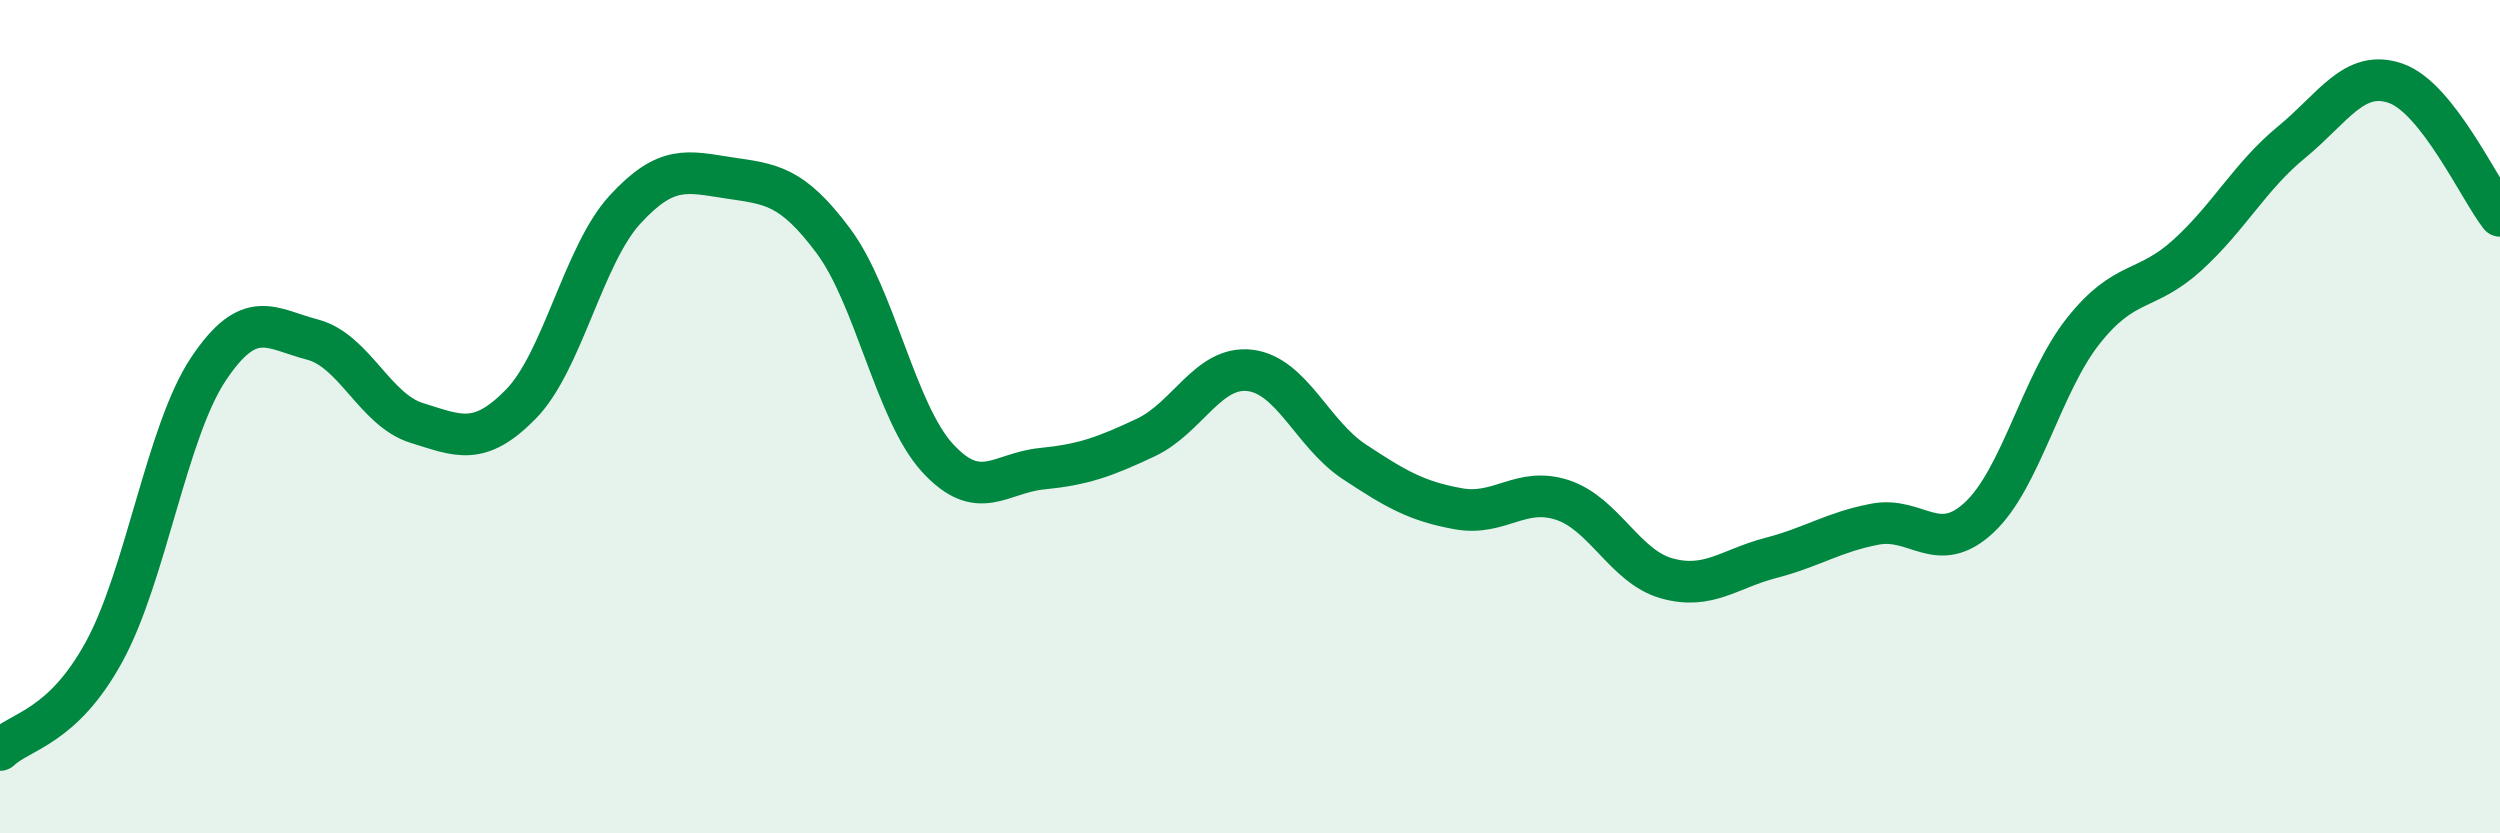 
    <svg width="60" height="20" viewBox="0 0 60 20" xmlns="http://www.w3.org/2000/svg">
      <path
        d="M 0,18 C 0.5,17.53 1.5,17.47 2.5,15.64 C 3.5,13.81 4,10.36 5,8.86 C 6,7.36 6.5,7.89 7.5,8.15 C 8.5,8.41 9,9.84 10,10.15 C 11,10.46 11.5,10.72 12.5,9.7 C 13.5,8.68 14,6.12 15,5.03 C 16,3.94 16.5,4.12 17.5,4.27 C 18.5,4.42 19,4.44 20,5.78 C 21,7.12 21.5,9.9 22.5,10.99 C 23.5,12.08 24,11.35 25,11.25 C 26,11.15 26.5,10.97 27.5,10.5 C 28.5,10.03 29,8.77 30,8.89 C 31,9.01 31.5,10.42 32.5,11.08 C 33.5,11.74 34,12.03 35,12.21 C 36,12.39 36.5,11.67 37.5,12 C 38.5,12.33 39,13.6 40,13.88 C 41,14.16 41.5,13.65 42.5,13.39 C 43.5,13.13 44,12.77 45,12.58 C 46,12.39 46.5,13.35 47.5,12.42 C 48.5,11.49 49,9.2 50,7.94 C 51,6.68 51.5,7.03 52.5,6.12 C 53.5,5.21 54,4.23 55,3.41 C 56,2.59 56.5,1.65 57.5,2 C 58.5,2.35 59.5,4.54 60,5.18L60 20L0 20Z"
        fill="#008740"
        opacity="0.1"
        stroke-linecap="round"
        stroke-linejoin="round"
      />
      <path
        d="M 0,18 C 0.5,17.53 1.5,17.47 2.5,15.64 C 3.5,13.81 4,10.36 5,8.86 C 6,7.36 6.5,7.89 7.5,8.15 C 8.5,8.41 9,9.84 10,10.15 C 11,10.46 11.5,10.72 12.5,9.7 C 13.5,8.68 14,6.12 15,5.03 C 16,3.94 16.5,4.12 17.5,4.27 C 18.5,4.42 19,4.44 20,5.78 C 21,7.12 21.5,9.9 22.5,10.99 C 23.5,12.08 24,11.35 25,11.25 C 26,11.15 26.5,10.97 27.5,10.5 C 28.5,10.03 29,8.77 30,8.89 C 31,9.01 31.5,10.42 32.5,11.08 C 33.5,11.74 34,12.03 35,12.21 C 36,12.39 36.5,11.67 37.5,12 C 38.5,12.33 39,13.6 40,13.88 C 41,14.16 41.5,13.65 42.5,13.39 C 43.5,13.13 44,12.77 45,12.58 C 46,12.39 46.5,13.35 47.5,12.42 C 48.5,11.49 49,9.2 50,7.94 C 51,6.68 51.5,7.03 52.5,6.12 C 53.5,5.21 54,4.23 55,3.41 C 56,2.59 56.5,1.65 57.5,2 C 58.5,2.35 59.5,4.54 60,5.18"
        stroke="#008740"
        stroke-width="1"
        fill="none"
        stroke-linecap="round"
        stroke-linejoin="round"
      />
    </svg>
  